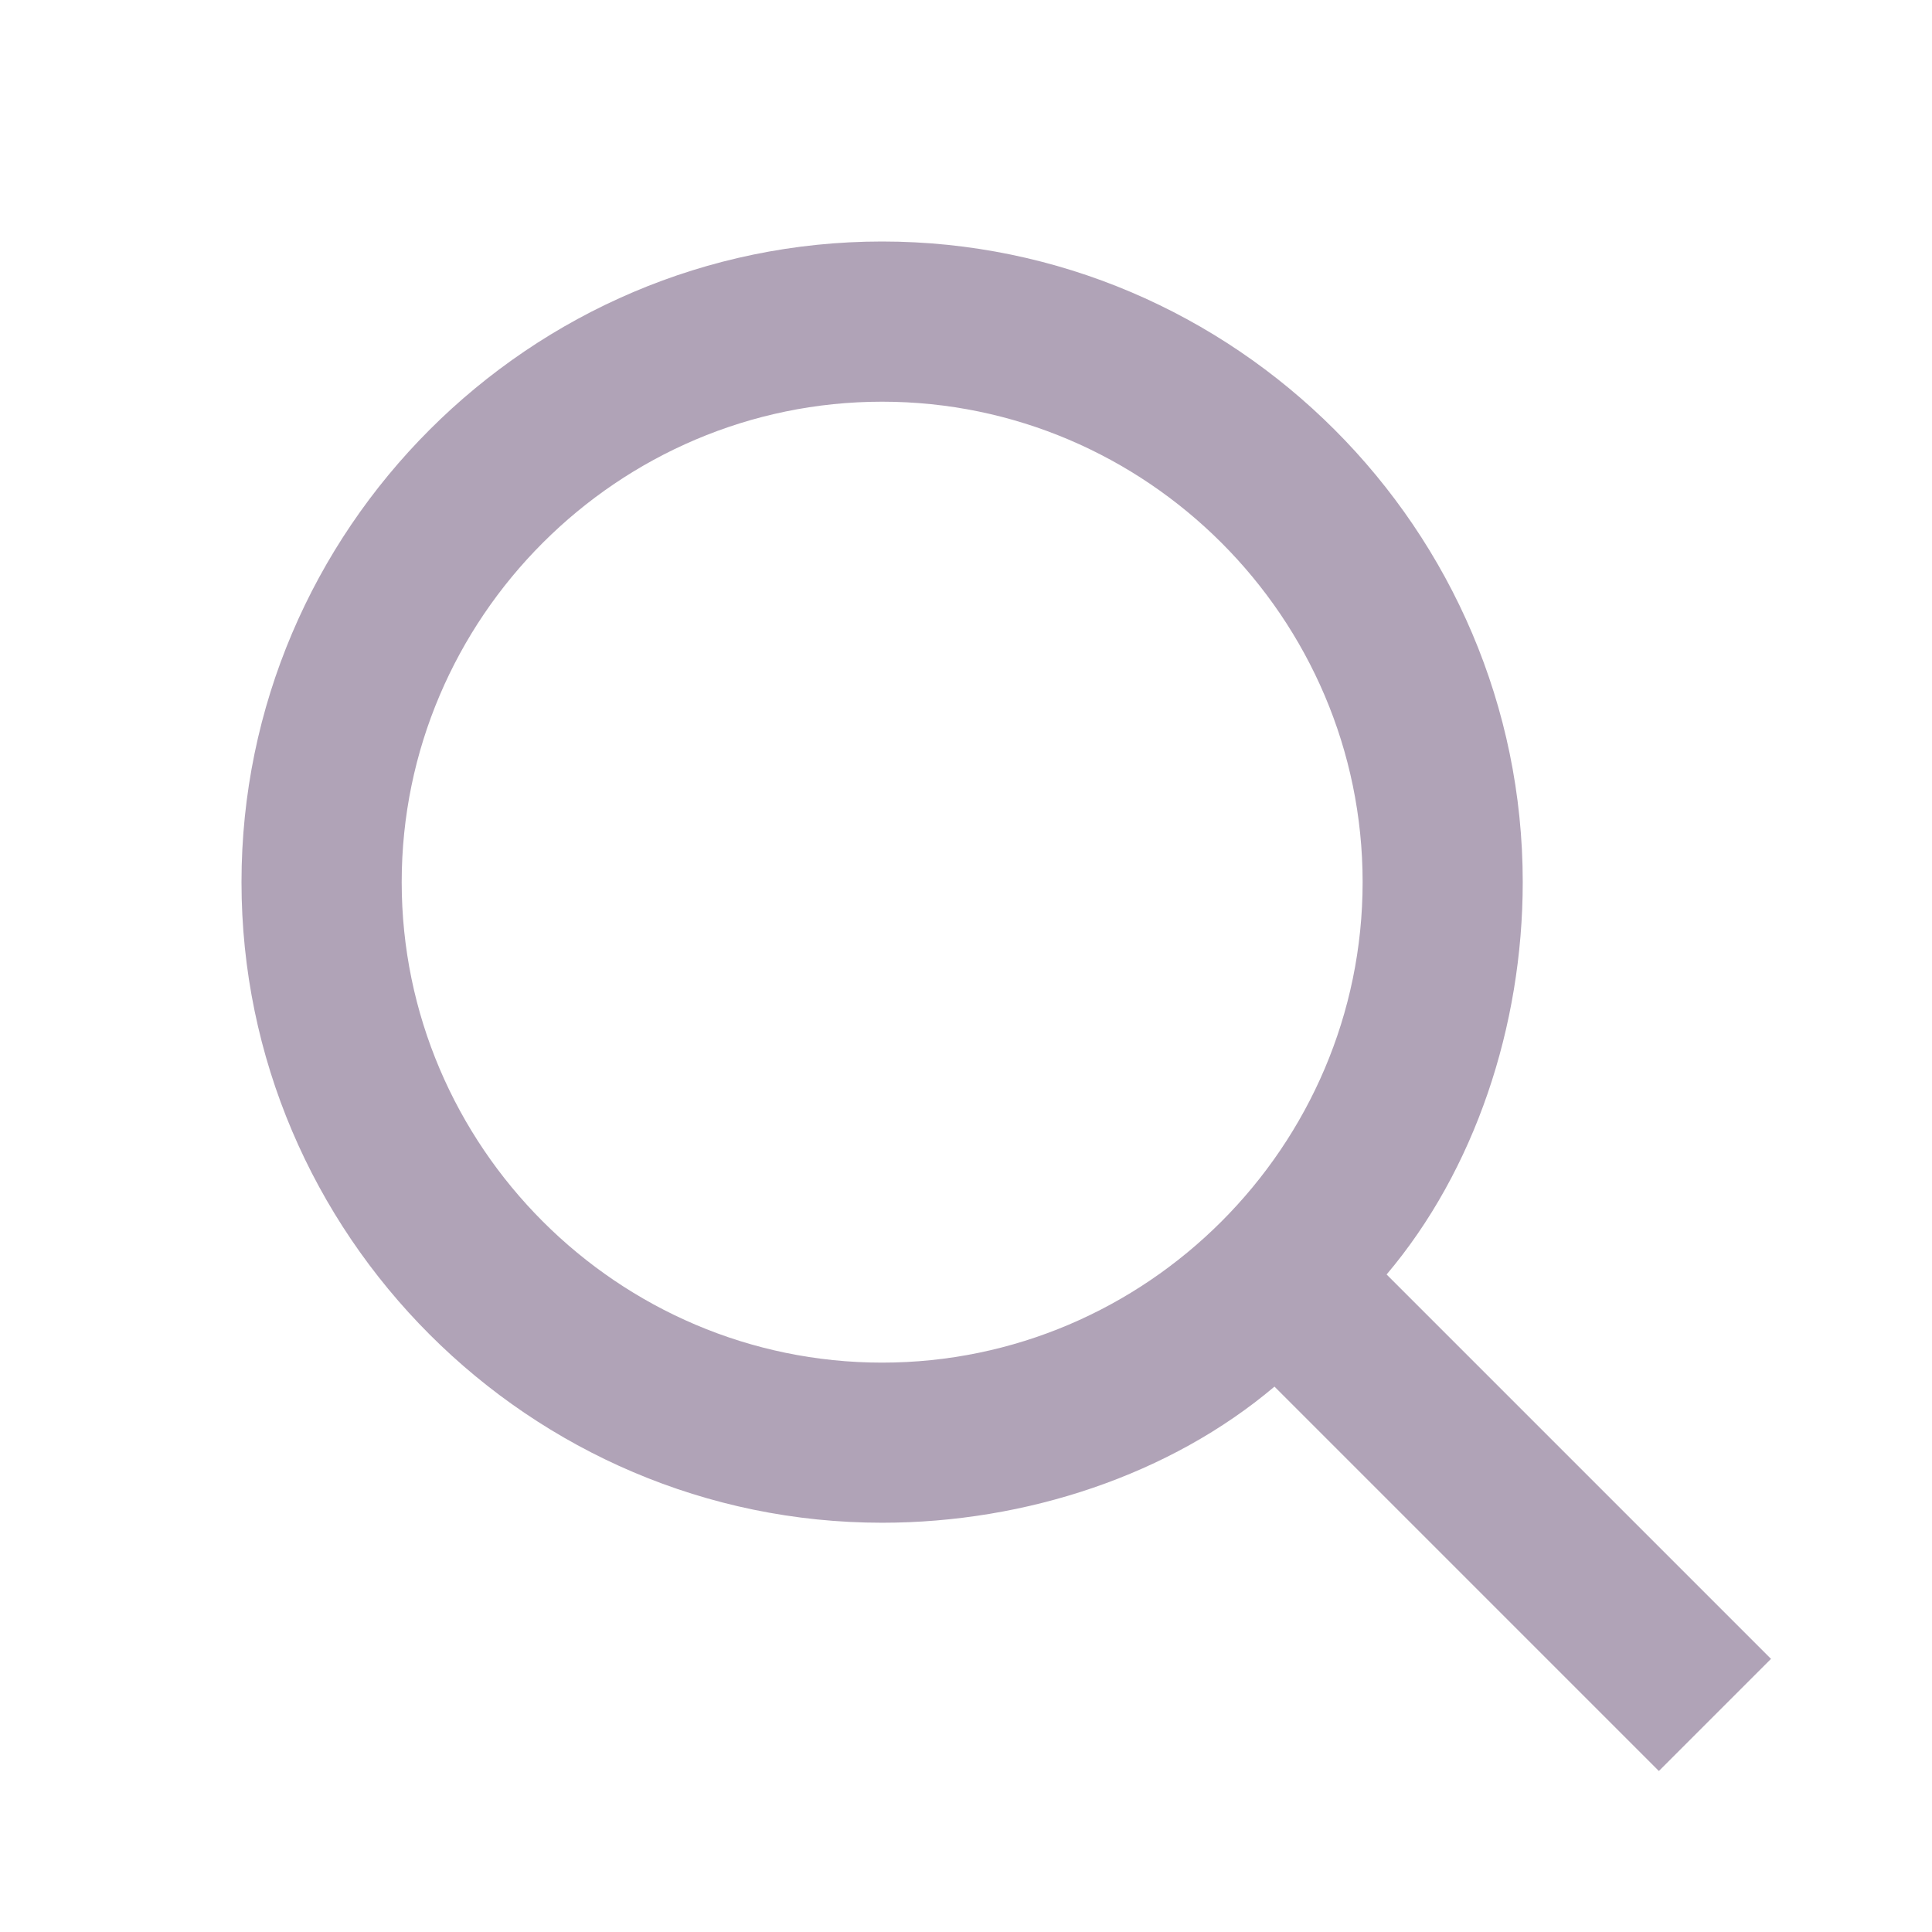 <svg xmlns="http://www.w3.org/2000/svg" xmlns:xlink="http://www.w3.org/1999/xlink" width="18" height="18" viewBox="0 0 24 24">
  <defs>
    <path id="magnifier-a" d="M10.958,16.927 C14.241,16.927 16.927,14.241 16.927,10.958 C16.927,7.675 14.241,4.99 10.958,4.99 C7.675,4.99 4.99,7.675 4.99,10.958 C4.99,14.241 7.675,16.927 10.958,16.927 Z M17.225,15.832 L22,20.607 L20.607,22 L15.832,17.225 C14.539,18.319 12.749,18.916 10.958,18.916 C6.581,18.916 3,15.335 3,10.958 C3,6.581 6.581,3 10.958,3 C15.335,3 18.916,6.581 18.916,10.958 C18.916,12.749 18.319,14.539 17.225,15.832 Z"/>
  </defs>
  <use fill="#B0A3B7" fill-rule="evenodd" xlink:href="#magnifier-a"/>
</svg>
